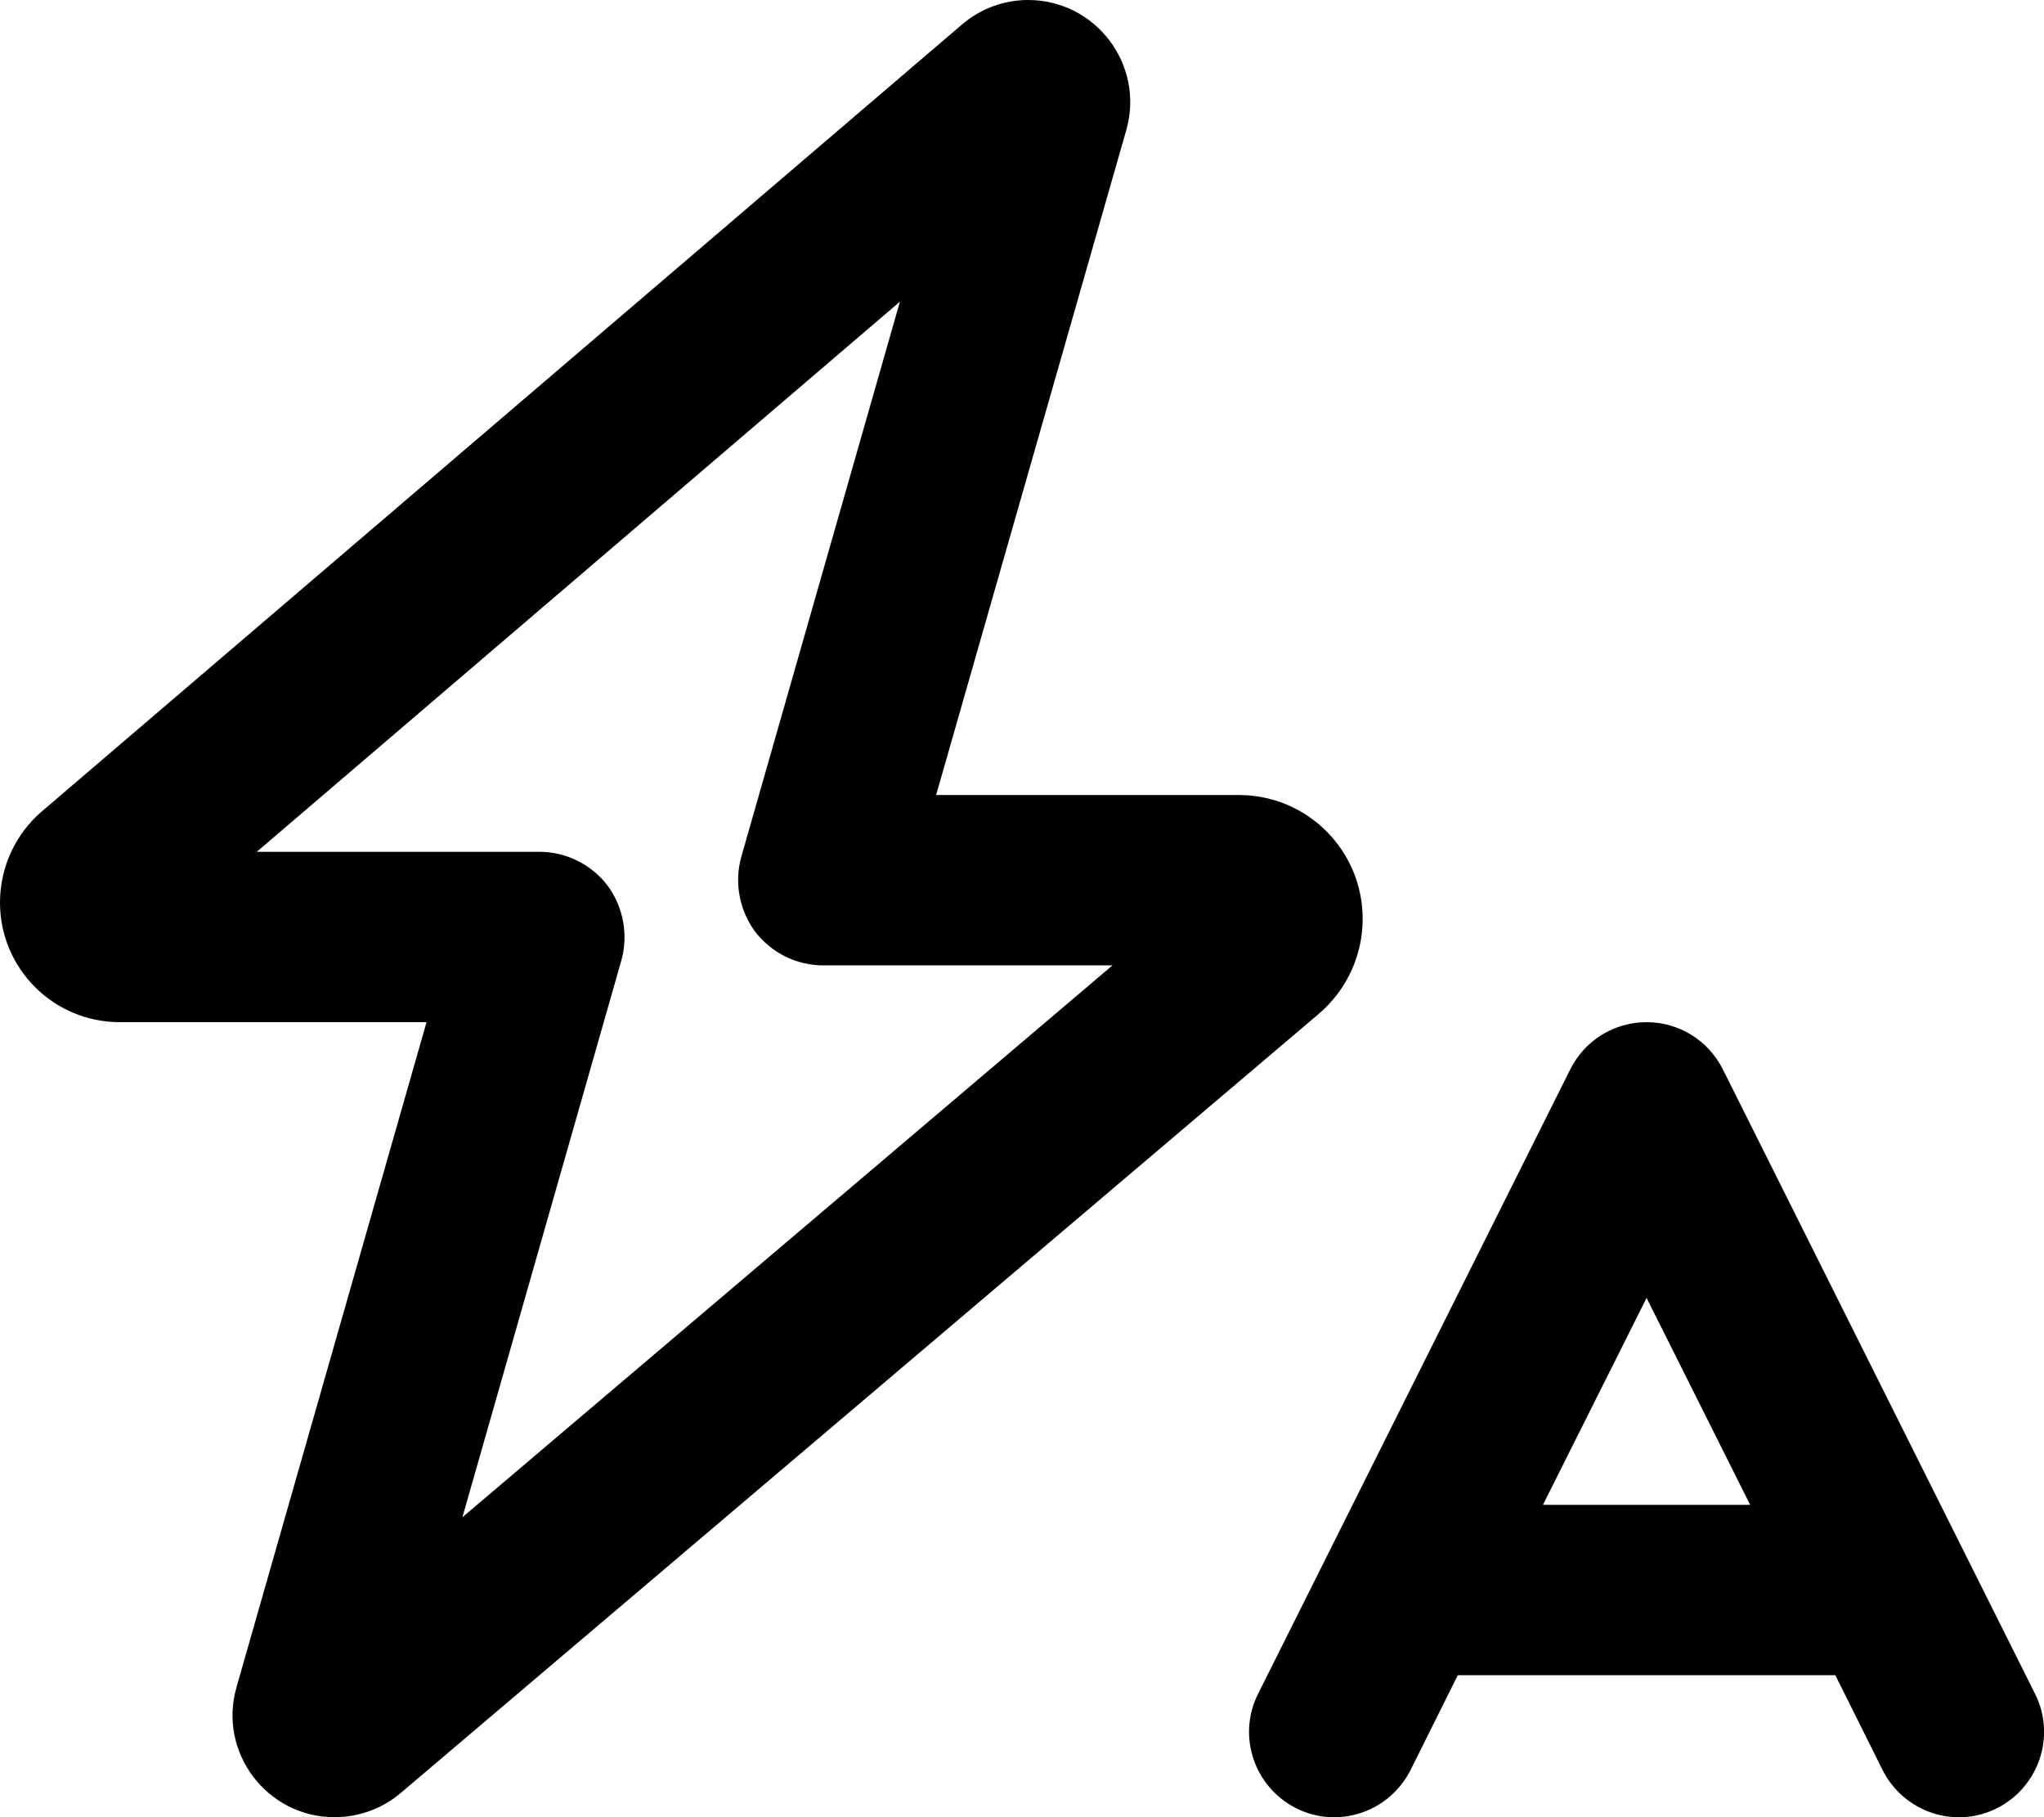<svg xmlns="http://www.w3.org/2000/svg" viewBox="0 0 576 512"><!--! Font Awesome Pro 6.2.0 by @fontawesome - https://fontawesome.com License - https://fontawesome.com/license (Commercial License) Copyright 2022 Fonticons, Inc. --><path d="M263.8 224H349.1C368.4 224 384 239.6 384 258.9C384 269.2 379.5 278.9 371.7 285.6L112.9 505.2C107.7 509.6 101.1 512 94.27 512C75.18 512 61.4 493.7 66.64 475.4L120.2 288H33.74C15.1 288 0 272.9 0 254.3C0 244.4 4.315 235 11.81 228.6L271.1 6.893C276.3 2.445 282.9 0 289.7 0C308.8 0 322.6 18.26 317.4 36.61L263.8 224zM152 240C159.5 240 166.6 243.5 171.2 249.5C175.7 255.6 177.1 263.4 175.1 270.6L130.3 427.5L313.5 272H232C224.5 272 217.4 268.5 212.8 262.5C208.3 256.4 206.9 248.6 208.9 241.4L253.6 84.99L72.36 240H152zM464 288C473.1 288 481.4 293.1 485.5 301.3L573.5 477.3C579.4 489.1 574.6 503.5 562.7 509.5C550.9 515.4 536.5 510.6 530.5 498.7L517.2 472H410.8L397.5 498.7C391.5 510.6 377.1 515.4 365.3 509.5C353.4 503.5 348.6 489.1 354.5 477.3L442.5 301.3C446.6 293.1 454.9 288 464 288H464zM434.8 424H493.2L464 365.7L434.8 424z"/></svg>